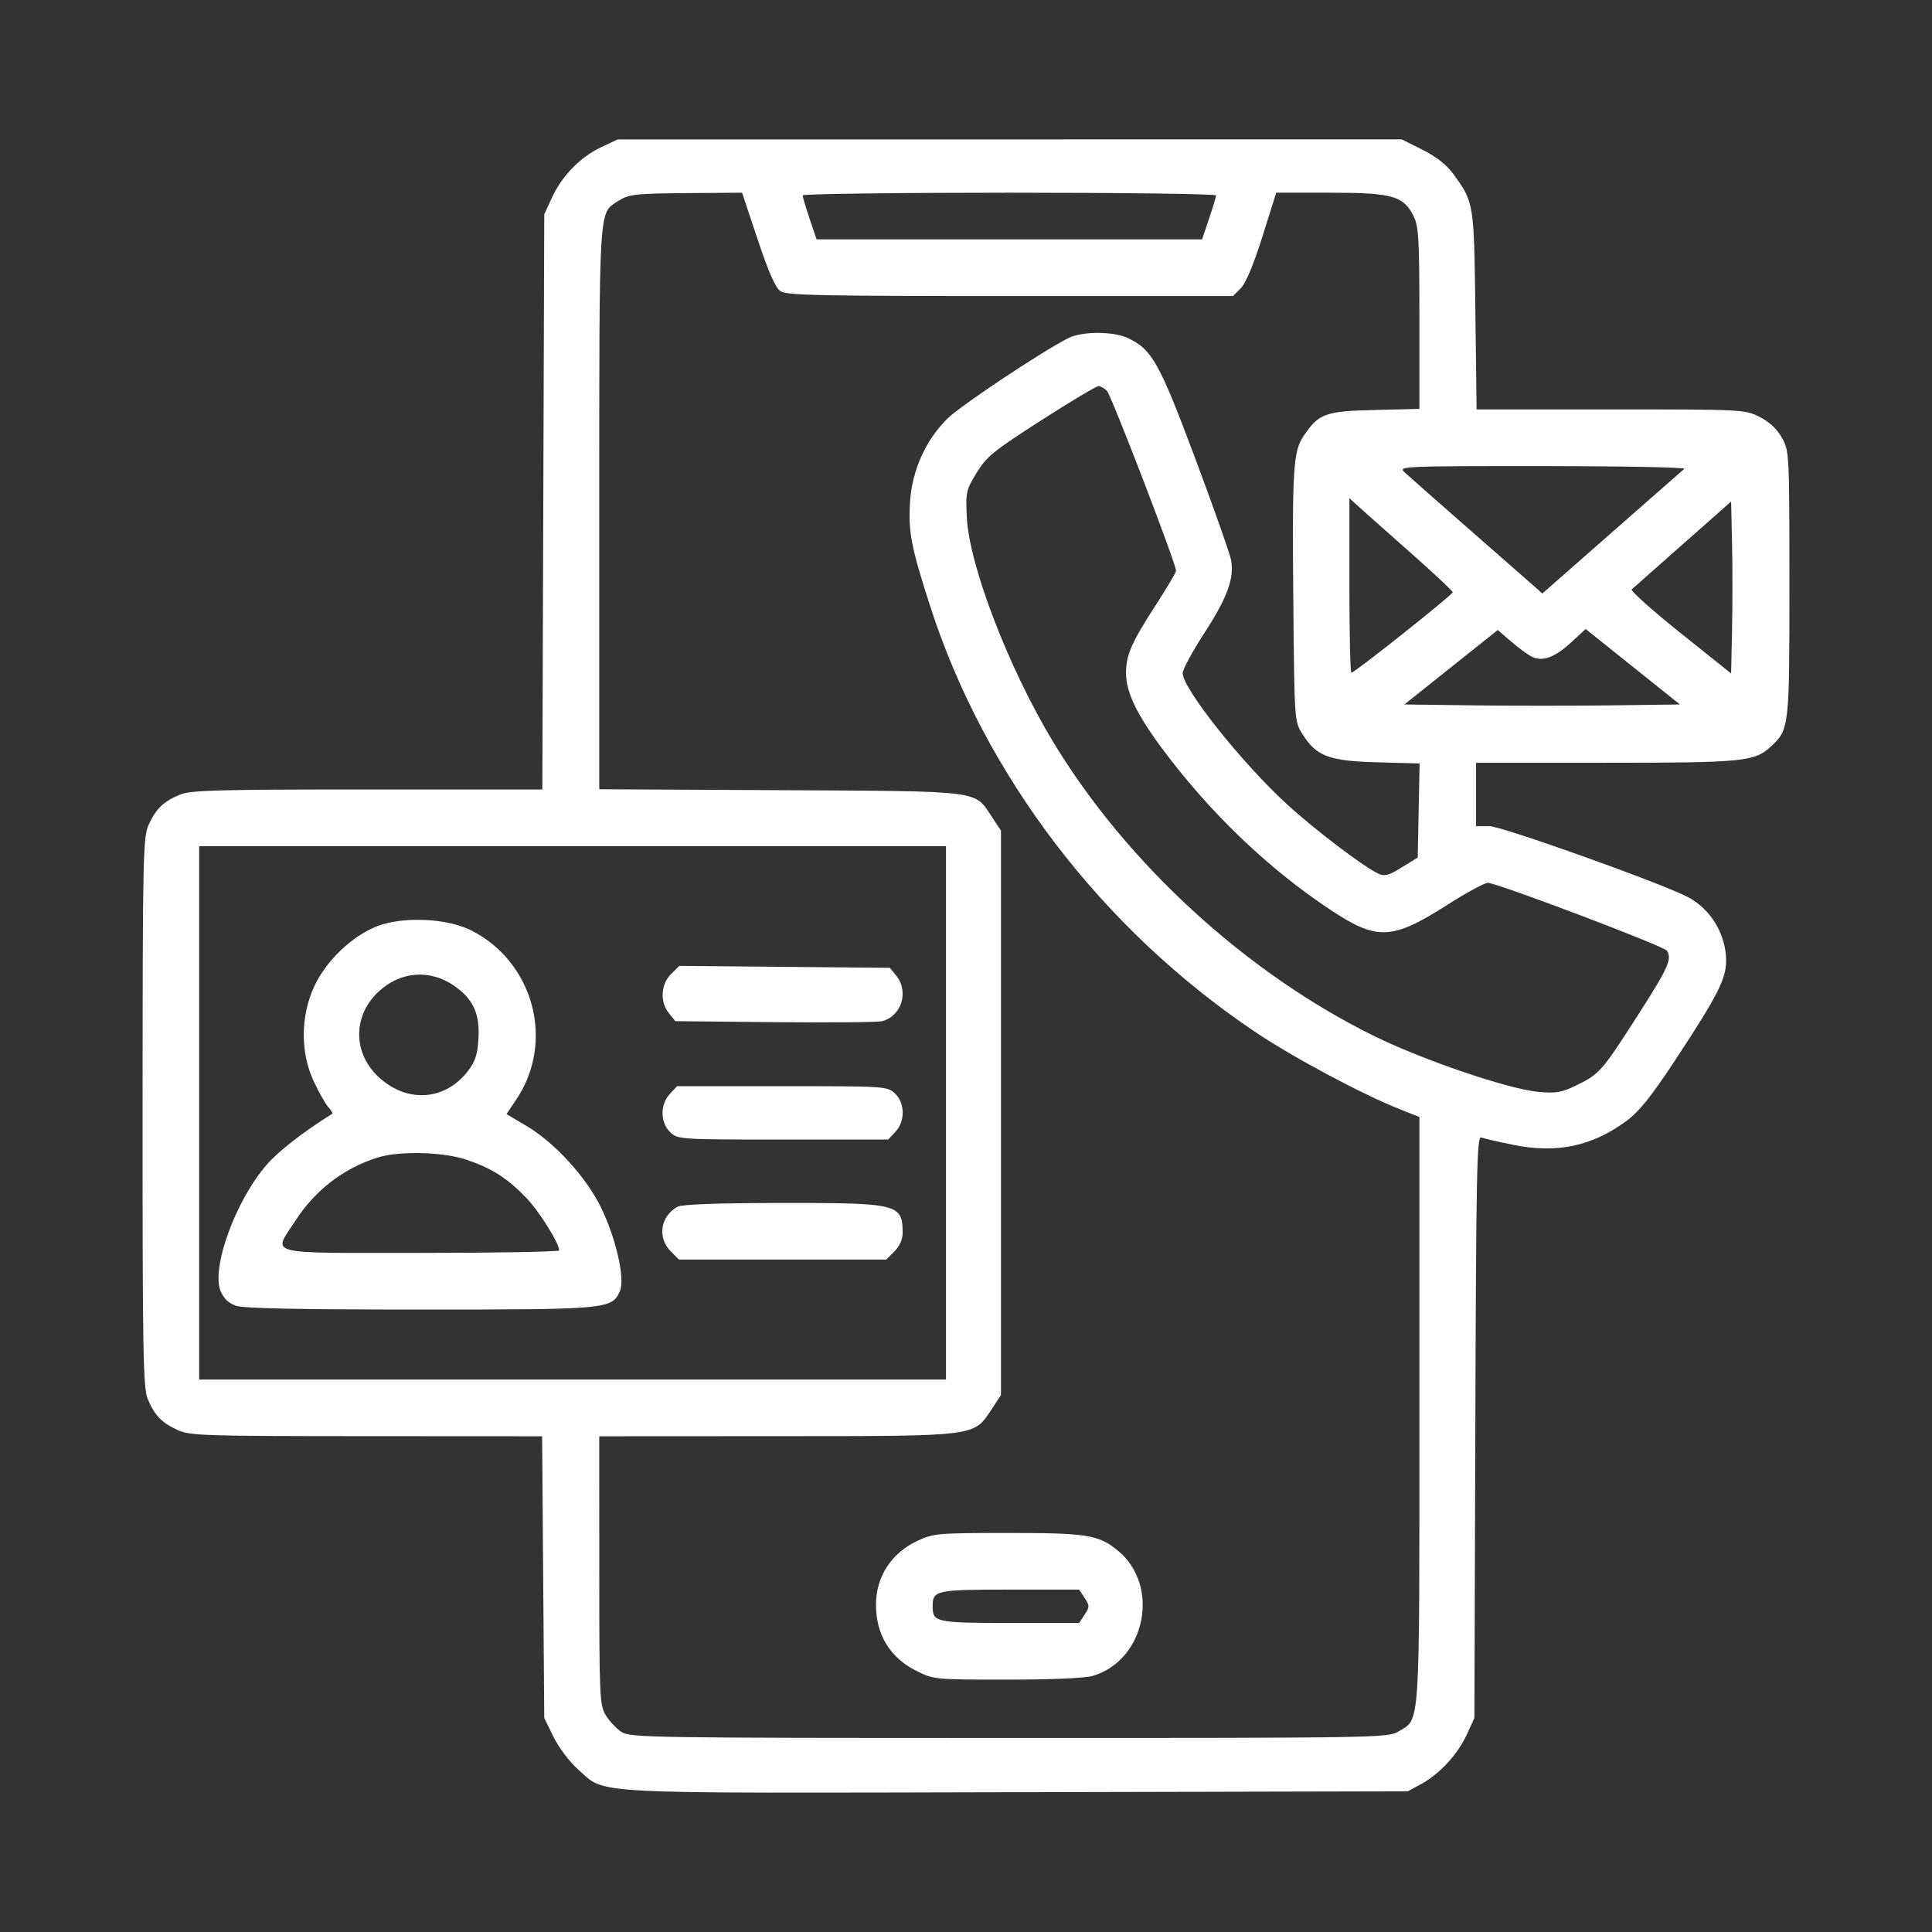 <?xml version="1.0" encoding="UTF-8"?> <svg xmlns="http://www.w3.org/2000/svg" width="81" height="81" viewBox="0 0 81 81" fill="none"><rect x="0" y="0" width="81" height="81" fill="#333333" stroke="none"/><path fill-rule="evenodd" clip-rule="evenodd" d="M25.194 6.177C24.325 6.589 23.559 7.376 23.139 8.289L22.818 8.988L22.778 21.043L22.738 33.099H15.4C9.113 33.099 7.989 33.13 7.548 33.314C6.855 33.604 6.543 33.902 6.238 34.567C5.995 35.095 5.981 35.766 5.978 46.627C5.975 56.665 6.002 58.193 6.19 58.643C6.479 59.336 6.777 59.647 7.443 59.953C7.962 60.191 8.52 60.21 15.365 60.212L22.729 60.216L22.773 66.121L22.818 72.027L23.21 72.825C23.43 73.273 23.881 73.869 24.235 74.181C25.441 75.243 24.254 75.181 42.604 75.139L59.02 75.102L59.579 74.799C60.35 74.382 61.111 73.557 61.494 72.725L61.815 72.027L61.854 59.818C61.888 49.111 61.918 47.618 62.099 47.688C62.213 47.732 62.818 47.871 63.444 47.998C65.272 48.368 66.741 48.06 68.181 47.003C68.721 46.606 69.216 45.991 70.228 44.455C72 41.766 72.368 41.048 72.368 40.279C72.368 39.182 71.725 38.111 70.764 37.609C69.647 37.026 62.959 34.637 62.444 34.637H61.885V33.309V31.981L67.302 31.98C73.086 31.979 73.557 31.933 74.238 31.304C75.016 30.584 75.024 30.515 75.022 24.472C75.02 18.977 75.016 18.905 74.707 18.353C74.501 17.984 74.181 17.686 73.771 17.479C73.156 17.169 73.078 17.165 67.527 17.165H61.907L61.855 13.006C61.798 8.481 61.799 8.488 60.929 7.292C60.651 6.909 60.216 6.568 59.638 6.278L58.766 5.843L42.329 5.844L25.893 5.846L25.194 6.177ZM31.764 10.036C32.211 11.378 32.51 12.059 32.715 12.203C32.973 12.384 34.283 12.412 42.354 12.412H51.694L52.02 12.086C52.228 11.878 52.558 11.091 52.927 9.919L53.507 8.079L55.774 8.079C58.366 8.08 58.842 8.213 59.264 9.058C59.479 9.487 59.509 10.009 59.509 13.345L59.509 17.143L57.632 17.189C55.561 17.239 55.295 17.336 54.661 18.268C54.217 18.919 54.173 19.626 54.223 25.202C54.267 30.172 54.271 30.24 54.589 30.751C55.183 31.706 55.699 31.904 57.731 31.96L59.517 32.009L59.478 33.981L59.439 35.953L58.773 36.364C58.229 36.701 58.05 36.75 57.795 36.632C57.172 36.343 55.132 34.795 53.96 33.722C52.071 31.994 49.585 28.868 49.585 28.221C49.585 28.066 49.989 27.318 50.483 26.557C51.459 25.053 51.755 24.242 51.611 23.472C51.56 23.199 50.881 21.276 50.103 19.2C48.604 15.198 48.298 14.653 47.289 14.174C46.678 13.884 45.367 13.885 44.791 14.175C43.686 14.733 40.263 17.012 39.718 17.553C38.794 18.47 38.23 19.741 38.152 21.074C38.08 22.317 38.2 22.934 38.988 25.384C41.281 32.515 46.204 38.962 52.66 43.288C54.244 44.35 57.135 45.891 58.705 46.512L59.509 46.83V59.127C59.509 72.694 59.552 72.036 58.633 72.592C58.192 72.859 57.815 72.865 42.31 72.865C27.249 72.865 26.42 72.852 26.055 72.613C25.843 72.474 25.547 72.16 25.398 71.914C25.14 71.491 25.125 71.171 25.125 65.842L25.124 60.216L32.567 60.212C41.036 60.209 40.81 60.237 41.574 59.084L41.967 58.489V46.657V34.826L41.583 34.246C40.841 33.123 41.242 33.174 32.707 33.129L25.124 33.09V21.339C25.124 8.588 25.102 8.959 25.876 8.453C26.354 8.139 26.582 8.113 28.922 8.095L31.111 8.079L31.764 10.036ZM50.983 8.192C50.983 8.254 50.851 8.694 50.69 9.17L50.398 10.036H42.317H34.235L33.943 9.17C33.782 8.694 33.651 8.254 33.651 8.192C33.651 8.13 37.55 8.079 42.317 8.079C47.083 8.079 50.983 8.13 50.983 8.192ZM46.408 16.384C46.591 16.567 49.312 23.649 49.307 23.931C49.306 24.001 48.925 24.645 48.46 25.363C47.43 26.954 47.208 27.462 47.21 28.237C47.212 29.02 47.666 29.963 48.728 31.39C50.723 34.071 53.174 36.42 55.773 38.141C57.741 39.445 58.354 39.419 60.689 37.93C61.48 37.425 62.241 37.013 62.38 37.013C62.757 37.013 69.765 39.667 69.885 39.856C70.107 40.205 69.947 40.566 68.714 42.493C67.174 44.9 67.065 45.027 66.115 45.492C65.464 45.81 65.251 45.847 64.484 45.776C63.242 45.66 59.692 44.455 57.66 43.46C52.278 40.824 47.239 36.213 44.148 31.095C42.295 28.028 40.639 23.726 40.536 21.707C40.481 20.639 40.499 20.555 40.943 19.826C41.359 19.144 41.645 18.911 43.645 17.628C44.874 16.839 45.955 16.192 46.046 16.19C46.136 16.188 46.299 16.275 46.408 16.384ZM70.614 19.657C70.541 19.72 69.172 20.923 67.572 22.328L64.663 24.884L64.358 24.611C64.189 24.461 62.951 23.375 61.606 22.198C60.26 21.021 59.036 19.942 58.884 19.799C58.615 19.547 58.764 19.541 64.678 19.541C68.016 19.541 70.687 19.593 70.614 19.657ZM59.125 23.161C60.105 24.028 60.907 24.779 60.907 24.83C60.907 24.935 56.789 28.207 56.657 28.207C56.611 28.207 56.574 26.56 56.574 24.547V20.886L56.958 21.236C57.169 21.428 58.145 22.295 59.125 23.161ZM72.617 26.396L72.578 28.235L70.438 26.524C69.261 25.583 68.349 24.766 68.412 24.709C68.474 24.652 69.437 23.801 70.551 22.817L72.578 21.028L72.617 22.792C72.639 23.762 72.639 25.384 72.617 26.396ZM64.216 27.53C64.664 27.756 65.179 27.57 65.868 26.935L66.479 26.371L68.456 27.953L70.433 29.535L67.557 29.573C65.975 29.593 63.376 29.593 61.78 29.573L58.88 29.535L60.837 27.974L62.794 26.414L63.353 26.895C63.66 27.16 64.049 27.445 64.216 27.53ZM39.661 46.657V57.839H24.006H8.351V46.657V35.475H24.006H39.661V46.657ZM15.795 38.839C14.74 39.255 13.654 40.304 13.165 41.375C12.598 42.62 12.592 44.124 13.149 45.326C13.362 45.785 13.637 46.273 13.761 46.41C13.886 46.547 13.961 46.675 13.93 46.695C12.706 47.465 11.701 48.243 11.204 48.807C9.889 50.299 8.842 53.158 9.252 54.139C9.377 54.437 9.592 54.64 9.894 54.745C10.211 54.856 12.551 54.904 17.602 54.904C25.479 54.904 25.645 54.889 25.986 54.139C26.219 53.63 25.828 51.909 25.182 50.594C24.565 49.34 23.242 47.896 22.077 47.208L21.235 46.709L21.646 46.097C23.266 43.685 22.39 40.36 19.782 39.019C18.76 38.493 16.884 38.408 15.795 38.839ZM28.129 40.845C27.701 41.273 27.664 42.01 28.047 42.483L28.314 42.813L32.485 42.855C34.779 42.877 36.799 42.86 36.974 42.816C37.794 42.611 38.12 41.578 37.577 40.907L37.31 40.577L32.894 40.536L28.477 40.496L28.129 40.845ZM19.029 41.321C19.832 41.873 20.12 42.489 20.06 43.531C20.022 44.204 19.929 44.496 19.625 44.894C18.685 46.126 17.13 46.26 15.936 45.212C14.793 44.209 14.763 42.616 15.866 41.579C16.774 40.726 18.016 40.624 19.029 41.321ZM28.084 45.863C27.667 46.306 27.677 47.071 28.103 47.472C28.422 47.77 28.502 47.776 32.831 47.776H37.236L37.54 47.452C37.956 47.009 37.947 46.244 37.52 45.843C37.202 45.544 37.122 45.539 32.792 45.539H28.388L28.084 45.863ZM19.549 48.619C20.616 48.979 21.255 49.383 22.049 50.203C22.592 50.762 23.435 52.104 23.444 52.423C23.445 52.481 20.837 52.528 17.646 52.528C10.989 52.528 11.438 52.642 12.382 51.182C13.214 49.895 14.397 48.985 15.829 48.531C16.728 48.246 18.569 48.289 19.549 48.619ZM28.409 50.593C27.686 50.988 27.548 51.89 28.123 52.464L28.466 52.807H32.812H37.158L37.501 52.464C37.711 52.255 37.844 51.961 37.844 51.707C37.844 50.473 37.673 50.43 32.784 50.435C30.091 50.438 28.593 50.492 28.409 50.593ZM38.462 64.602C37.373 65.109 36.726 66.105 36.726 67.27C36.726 68.538 37.313 69.501 38.426 70.055C39.146 70.414 39.2 70.419 42.223 70.419C44.116 70.419 45.493 70.358 45.822 70.26C48.032 69.598 48.654 66.483 46.87 65.013C46.061 64.346 45.579 64.269 42.23 64.27C39.309 64.272 39.14 64.287 38.462 64.602ZM45.474 66.995C45.687 67.318 45.687 67.37 45.474 67.694L45.245 68.043H42.341C39.234 68.043 39.102 68.014 39.102 67.344C39.102 66.674 39.234 66.645 42.341 66.645H45.245L45.474 66.995Z" fill="white"></path></svg> 